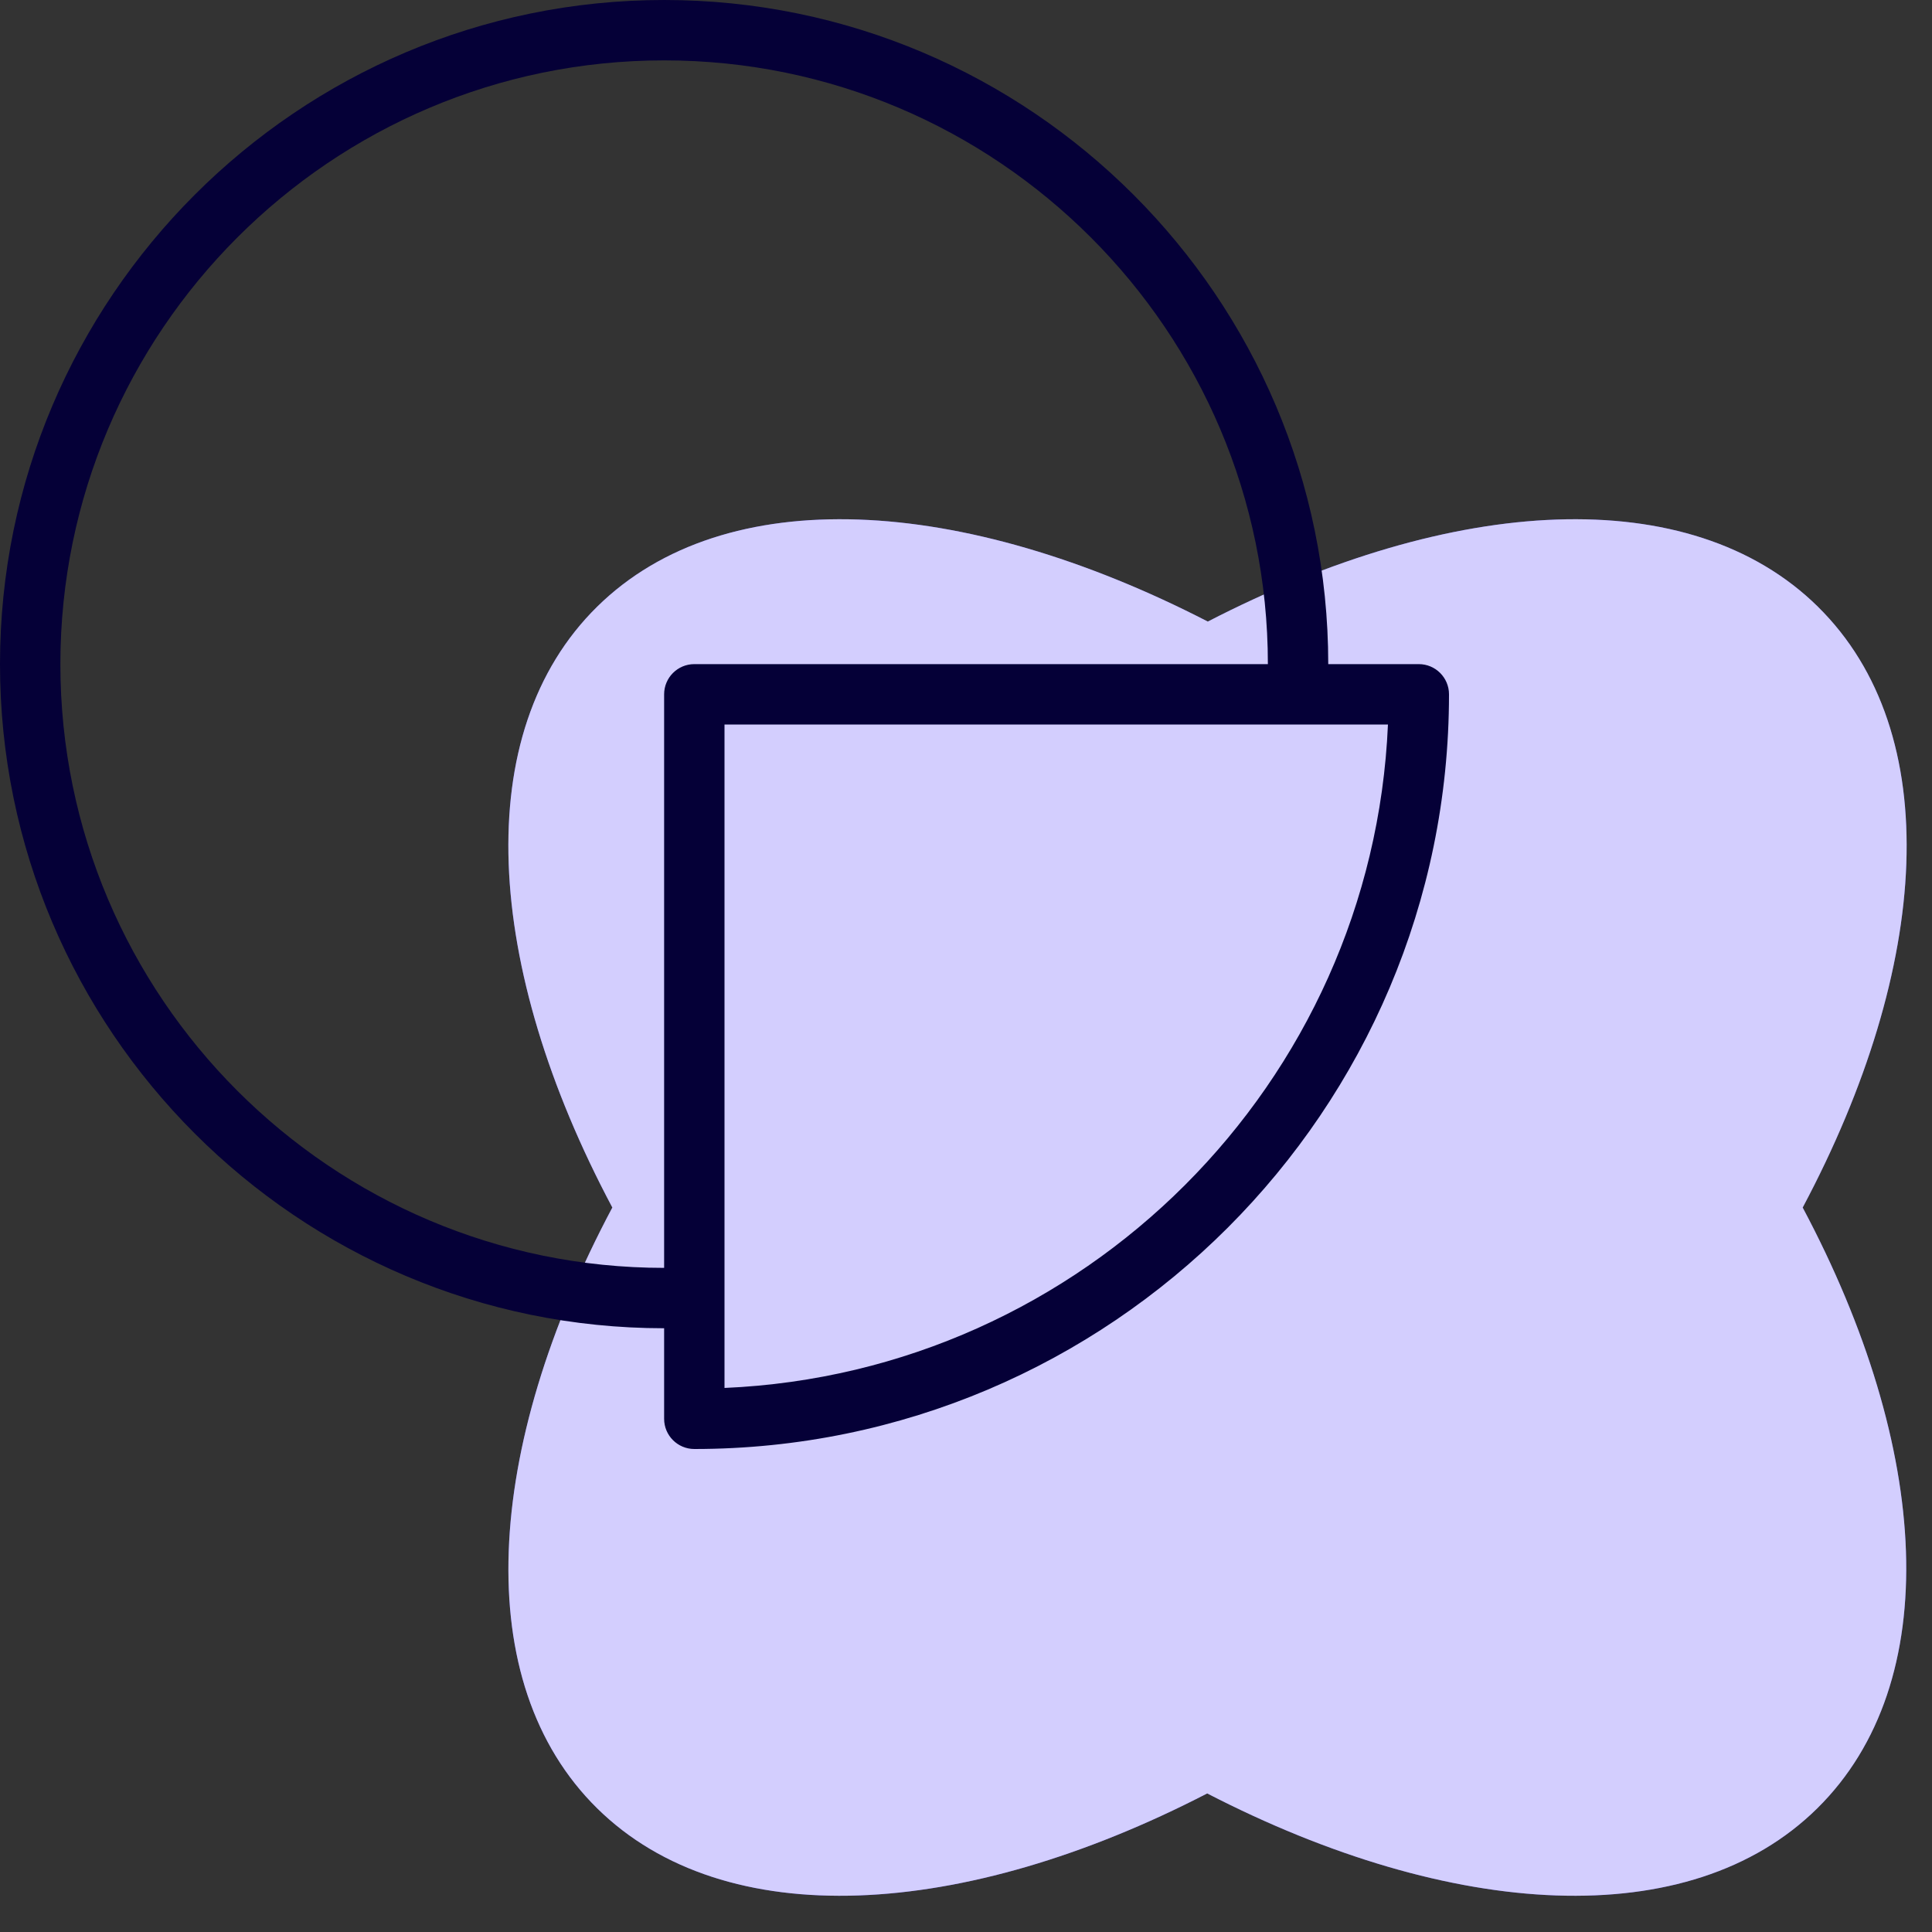 <?xml version="1.0" encoding="UTF-8"?> <svg xmlns="http://www.w3.org/2000/svg" data-bbox="0 0 78.95 78.5" viewBox="0 0 80 80" height="80" width="80" data-type="color"><rect x="0" y="0" width="80" height="80" fill="#333333" stroke="none"/> <g> <g clip-path="url(#ebf05ca5-7764-4bb7-b3ef-75764479052d)"> <path fill="#6050FA" d="M75.273 25.12c-5.294-5.212-15.132-4.612-25.26.618-10.152-5.23-19.987-5.83-25.285-.617-5.298 5.213-4.683 14.898.628 24.88-5.311 9.983-5.922 19.665-.628 24.878 5.295 5.213 15.133 4.613 25.26-.617 10.14 5.23 19.977 5.83 25.261.617 5.285-5.213 4.708-14.895-.604-24.877 5.312-9.983 5.923-19.668.628-24.881Z" clip-rule="evenodd" fill-rule="evenodd" data-color="1"></path> <path fill-opacity=".72" fill="#ffffff" d="M75.273 25.12c-5.294-5.212-15.132-4.612-25.26.618-10.152-5.23-19.987-5.83-25.285-.617-5.298 5.213-4.683 14.898.628 24.88-5.311 9.983-5.922 19.665-.628 24.878 5.295 5.213 15.133 4.613 25.26-.617 10.14 5.23 19.977 5.83 25.261.617 5.285-5.213 4.708-14.895-.604-24.877 5.312-9.983 5.923-19.668.628-24.881Z" clip-rule="evenodd" fill-rule="evenodd" data-color="2"></path> <path fill="#050037" d="M58.75 27.5H55C55 12.338 42.663 0 27.5 0 12.338 0 0 12.338 0 27.5 0 42.663 12.338 55 27.5 55v3.75c0 .69.56 1.25 1.25 1.25C45.983 60 60 45.983 60 28.75c0-.69-.56-1.25-1.25-1.25Zm-56.25 0c0-13.785 11.215-25 25-25s25 11.215 25 25H28.75c-.69 0-1.25.56-1.25 1.25V52.5c-13.785 0-25-11.215-25-25ZM30 57.472V30h27.472C56.832 44.86 44.86 56.833 30 57.472Z" clip-rule="evenodd" fill-rule="evenodd" data-color="3"></path> </g> <defs fill="none"> <clipPath id="ebf05ca5-7764-4bb7-b3ef-75764479052d"> <path fill="#ffffff" d="M80 0v80H0V0h80z"></path> </clipPath> </defs> </g> </svg> 